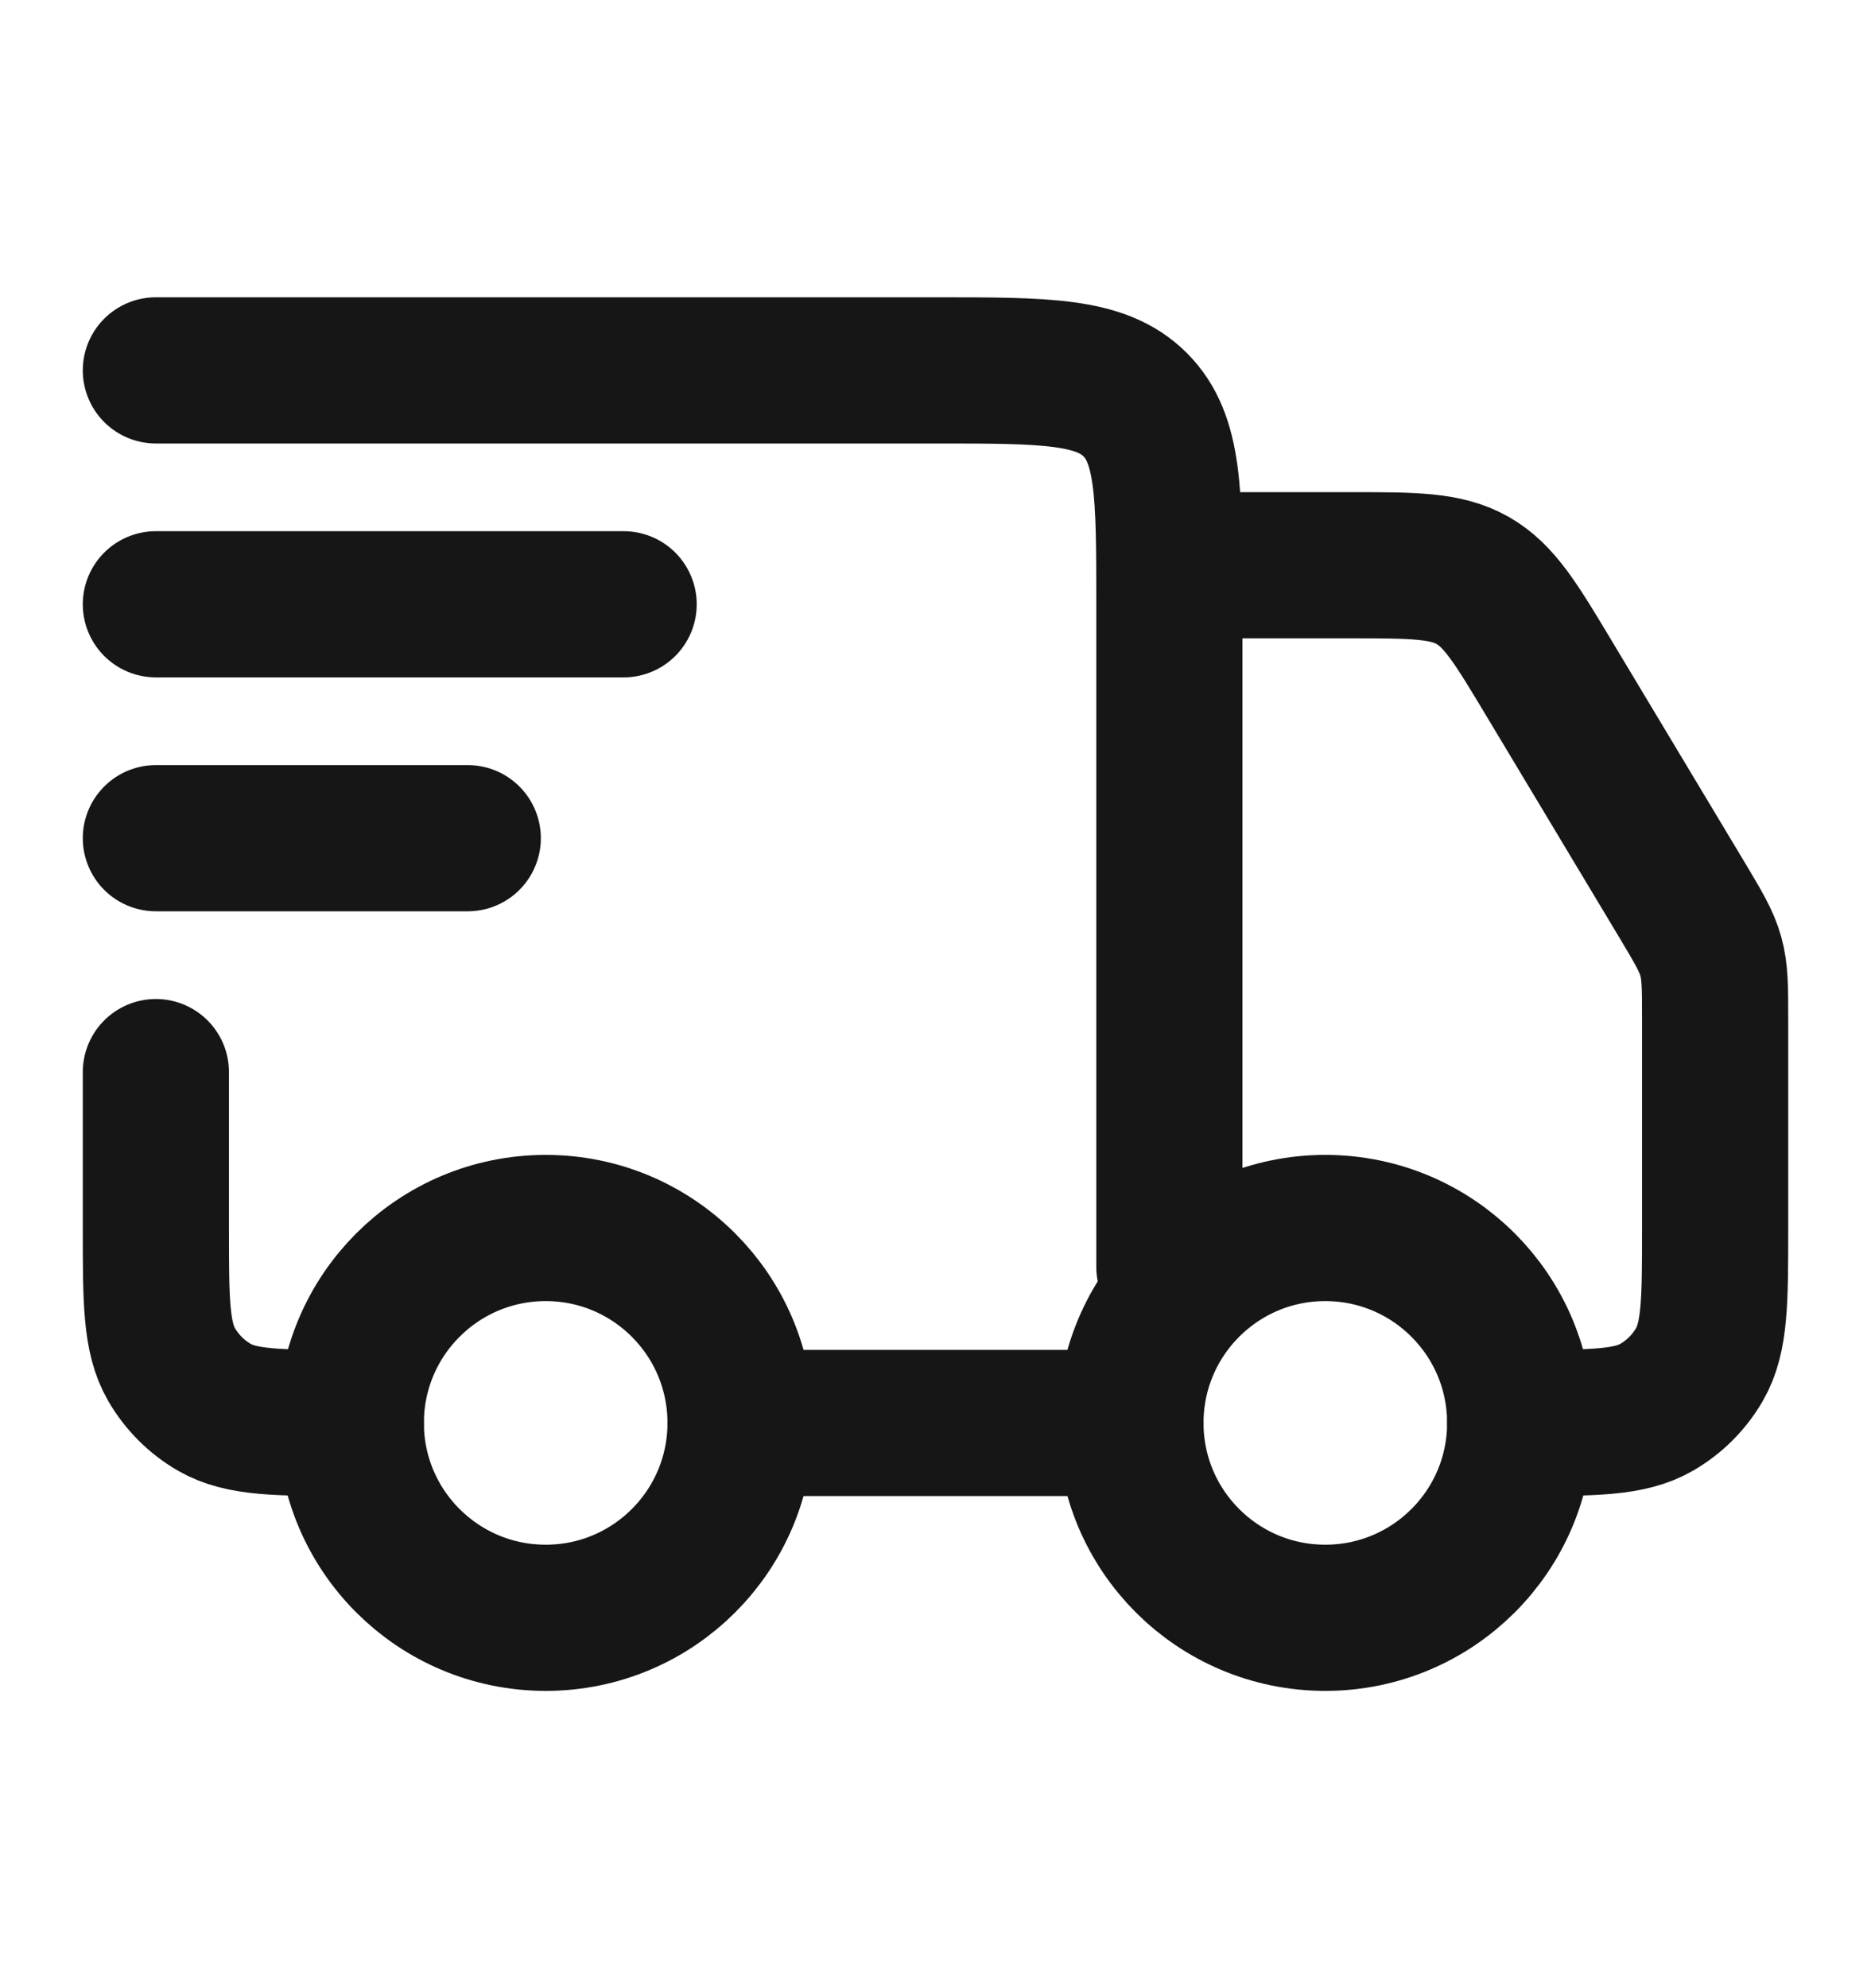 <svg width="16" height="17" viewBox="0 0 16 17" fill="none" xmlns="http://www.w3.org/2000/svg">
<path d="M13 12.167C13 13.087 12.254 13.833 11.333 13.833C10.413 13.833 9.667 13.087 9.667 12.167C9.667 11.246 10.413 10.5 11.333 10.5C12.254 10.5 13 11.246 13 12.167Z" stroke="#161616" stroke-width="1.25"/>
<path d="M6.333 12.167C6.333 13.087 5.587 13.833 4.667 13.833C3.746 13.833 3 13.087 3 12.167C3 11.246 3.746 10.5 4.667 10.5C5.587 10.5 6.333 11.246 6.333 12.167Z" stroke="#161616" stroke-width="1.25"/>
<path d="M9.667 12.167H6.333M1.333 3.167H8C8.943 3.167 9.414 3.167 9.707 3.46C10 3.752 10 4.224 10 5.167V10.833M10.333 4.833H11.534C12.087 4.833 12.364 4.833 12.593 4.963C12.822 5.093 12.965 5.33 13.249 5.804L14.382 7.692C14.523 7.928 14.594 8.046 14.63 8.177C14.667 8.308 14.667 8.445 14.667 8.721V10.5C14.667 11.123 14.667 11.435 14.533 11.667C14.445 11.819 14.319 11.945 14.167 12.033C13.935 12.167 13.623 12.167 13 12.167M1.333 9.167V10.5C1.333 11.123 1.333 11.435 1.467 11.667C1.555 11.819 1.681 11.945 1.833 12.033C2.065 12.167 2.377 12.167 3 12.167" stroke="#161616" stroke-width="1.25" stroke-linecap="round" stroke-linejoin="round"/>
<path d="M1.333 5.167H5.333M1.333 7.167H4" stroke="#161616" stroke-width="1.25" stroke-linecap="round" stroke-linejoin="round"/>
</svg>
